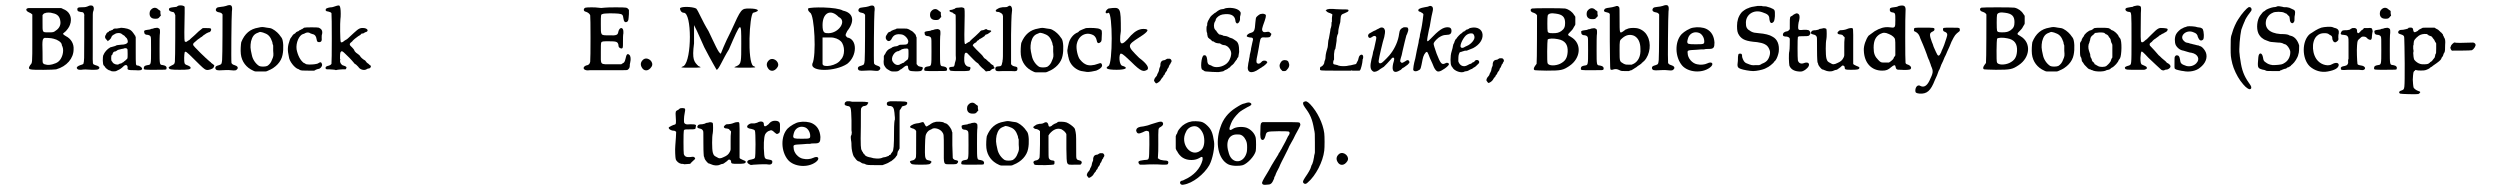 <?xml version='1.0' encoding='utf-8'?>
<svg xmlns="http://www.w3.org/2000/svg" xmlns:xlink="http://www.w3.org/1999/xlink" width="577px" height="44px" viewBox="0 0 5777 448" version="1.1">
<defs>
<path id="gl13825" d="M 18 15 C 10 16 12 22 19 25 C 22 26 25 28 27 30 C 27 31 27 57 27 87 C 27 148 27 143 22 149 C 18 155 18 158 23 159 C 28 161 78 160 83 159 C 108 152 124 133 124 112 C 125 99 118 87 106 81 C 103 79 101 78 100 77 C 100 76 100 76 99 75 C 102 73 103 71 106 69 C 113 61 115 57 117 49 C 120 34 113 22 99 17 C 97 16 96 15 94 15 C 81 15 69 15 56 15 C 36 15 18 15 18 15 M 75 27 C 86 29 92 35 93 47 C 94 55 90 63 82 68 C 77 72 76 72 65 72 C 50 72 51 73 51 48 C 51 43 51 37 51 31 C 52 31 52 30 53 29 C 54 28 55 27 57 27 C 60 25 70 25 75 27 M 77 87 C 86 89 95 95 96 100 C 96 102 97 104 98 106 C 102 117 97 134 88 141 C 82 146 67 150 60 148 C 55 147 54 147 52 144 C 51 142 51 142 51 118 C 50 89 51 87 56 85 C 58 85 71 85 77 87 z" fill="black"/><!-- width=138 height=171 -->
<path id="gl9486" d="M 36 7 C 33 8 32 9 24 9 C 13 9 11 10 12 16 C 13 19 15 19 19 20 C 22 20 24 21 25 21 C 27 22 29 27 28 30 C 28 31 28 54 28 82 C 28 132 28 135 26 142 C 25 143 23 144 19 145 C 13 147 9 150 11 153 C 13 156 15 156 21 156 C 28 155 33 155 45 156 C 58 156 61 156 63 153 C 65 150 62 147 54 145 C 47 142 48 146 48 112 C 48 97 48 70 48 53 C 48 24 48 22 49 19 C 51 15 51 9 49 7 C 47 4 41 4 36 7 z" fill="black"/><!-- width=75 height=166 -->
<path id="gl2563" d="M 54 6 C 54 6 51 6 47 7 C 40 7 39 7 37 10 C 36 10 34 11 32 12 C 30 12 28 13 28 14 C 27 15 26 16 25 16 C 24 16 23 18 22 19 C 21 21 21 22 20 23 C 19 24 19 25 19 27 C 19 29 19 30 24 35 C 25 36 25 36 25 37 C 27 36 28 34 29 34 C 32 31 33 30 34 27 C 35 24 36 24 37 23 C 38 22 40 21 42 20 C 46 17 54 17 57 19 C 58 20 60 21 61 22 C 63 23 65 24 66 26 C 67 27 69 29 70 30 C 72 33 73 38 72 40 C 70 43 65 45 57 45 C 47 46 46 46 43 48 C 41 49 38 49 36 50 C 33 51 31 51 30 52 C 30 52 28 54 27 54 C 26 55 24 56 24 57 C 24 57 22 58 21 60 C 20 61 18 63 18 64 C 16 66 16 69 15 69 C 13 74 13 92 16 94 C 16 94 17 95 18 96 C 19 99 24 103 28 105 C 30 105 32 106 33 107 C 36 108 43 108 45 107 C 46 106 48 106 49 105 C 54 103 58 100 62 96 C 67 91 72 92 72 99 C 71 104 72 105 90 105 C 102 106 106 105 106 101 C 106 99 100 94 95 94 C 91 93 91 95 91 59 C 91 48 91 37 91 27 C 90 26 90 25 90 24 C 89 24 88 21 87 20 C 85 17 82 13 79 11 C 78 10 76 9 75 9 C 73 7 55 4 54 6 M 70 54 C 72 56 72 55 72 67 C 72 72 72 77 71 78 C 70 79 65 84 64 84 C 64 84 63 85 62 86 C 60 87 58 88 57 89 C 55 89 52 90 51 91 C 48 93 40 91 37 87 C 36 85 35 84 35 84 C 33 84 33 74 34 70 C 36 69 37 67 37 65 C 39 62 40 61 43 61 C 45 60 47 59 48 58 C 49 57 51 57 58 55 C 60 55 63 54 63 54 C 64 53 69 53 70 54 z" fill="black"/><!-- width=117 height=121 -->
<path id="gl3" d="M 36 6 C 33 7 28 12 28 15 C 26 25 31 31 40 31 C 46 31 48 31 51 27 C 52 26 52 25 54 24 C 54 22 53 20 53 18 C 53 16 53 15 53 13 C 52 12 51 11 49 10 C 45 6 41 4 36 6 M 39 53 C 37 54 33 55 31 55 C 30 56 26 57 23 57 C 15 58 14 59 15 63 C 15 67 18 69 24 69 C 27 70 28 70 30 73 C 31 76 31 78 31 105 C 31 139 31 139 23 140 C 16 141 14 143 14 147 C 14 151 13 151 40 151 C 66 151 67 151 67 149 C 69 145 66 141 59 140 C 51 139 51 141 51 103 C 51 86 51 69 52 64 C 52 55 52 55 48 53 C 46 52 45 52 39 53 z" fill="black"/><!-- width=80 height=183 -->
<path id="gl14349" d="M 53 4 C 51 5 49 6 48 7 C 46 7 43 8 40 8 C 32 9 30 10 30 13 C 30 16 33 18 38 19 C 42 19 43 21 45 27 C 45 30 45 130 44 136 C 43 141 43 142 36 145 C 30 148 28 150 30 151 C 31 154 35 155 55 155 C 76 155 80 154 81 151 C 81 149 81 148 75 145 C 69 143 68 142 67 140 C 65 135 66 118 67 114 C 69 111 70 111 89 130 C 112 153 111 151 115 154 C 119 156 121 156 128 154 C 133 152 135 151 136 147 C 137 145 138 145 131 140 C 130 139 129 139 129 138 C 126 136 109 121 92 103 C 85 96 85 94 93 88 C 96 85 100 82 102 81 C 104 79 106 78 108 77 C 108 76 111 75 111 74 C 115 71 122 67 123 67 C 127 67 130 63 129 59 C 128 57 126 57 118 57 C 115 57 113 57 111 57 C 109 57 108 58 107 59 C 102 63 99 65 89 75 C 84 79 79 84 78 85 C 77 85 75 87 73 88 C 71 90 69 90 67 88 C 66 87 66 54 67 22 C 67 13 67 8 67 7 C 65 4 59 3 53 4 z" fill="black"/><!-- width=147 height=187 -->
<path id="gl2817" d="M 35 9 C 31 10 27 11 24 11 C 17 12 15 12 13 14 C 9 19 12 23 19 24 C 24 25 25 26 27 29 C 27 31 27 126 26 136 C 25 145 25 146 19 148 C 12 150 10 151 10 155 C 11 160 14 161 27 160 C 34 160 38 159 46 160 C 57 161 58 161 61 158 C 65 154 62 150 55 148 C 51 147 49 145 48 143 C 47 139 48 30 49 22 C 51 8 48 4 35 9 z" fill="black"/><!-- width=73 height=175 -->
<path id="gl2" d="M 55 15 C 36 18 23 29 15 49 C 14 54 13 68 14 77 C 16 95 27 109 43 116 C 45 117 47 118 49 118 C 52 118 57 118 60 118 C 64 118 68 118 72 118 C 74 118 76 117 78 116 C 96 109 109 95 112 79 C 115 65 114 45 110 39 C 109 38 108 36 107 35 C 104 30 96 22 88 18 C 84 16 83 16 75 15 C 64 13 64 13 55 15 M 70 28 C 79 31 84 37 88 49 C 88 52 89 54 90 57 C 90 61 90 64 90 69 C 91 81 91 82 87 91 C 85 97 81 102 76 105 C 71 107 61 107 57 105 C 49 100 42 90 40 80 C 36 63 36 59 38 47 C 41 36 45 30 54 27 C 57 26 58 25 59 25 C 60 25 66 26 70 28 z" fill="black"/><!-- width=127 height=133 -->
<path id="gl9478" d="M 63 10 C 63 10 61 11 60 12 C 59 13 57 14 56 14 C 55 15 53 16 52 16 C 51 17 49 19 47 19 C 45 20 43 21 43 22 C 43 22 42 23 41 24 C 39 24 36 27 33 32 C 31 34 30 36 29 39 C 24 53 23 62 27 79 C 28 89 40 104 48 107 C 49 107 51 108 52 109 C 55 111 60 111 73 111 C 78 111 82 111 86 111 C 87 111 89 110 90 109 C 93 108 95 107 96 107 C 100 107 105 102 105 97 C 104 91 101 90 97 93 C 94 95 93 95 87 96 C 79 97 68 97 66 95 C 65 94 63 93 62 93 C 54 87 48 76 45 61 C 43 45 51 28 60 25 C 61 25 64 24 65 23 C 69 21 72 21 75 22 C 76 23 79 24 82 25 C 88 26 91 30 92 37 C 93 43 94 44 98 44 C 103 44 105 41 104 33 C 104 30 104 27 105 25 C 106 19 105 16 102 13 C 100 12 98 10 97 10 C 95 9 66 9 63 10 z" fill="black"/><!-- width=118 height=124 -->
<path id="gl14350" d="M 56 4 C 55 4 52 5 49 6 C 46 7 43 8 42 8 C 37 8 29 10 28 12 C 26 15 28 18 33 18 C 37 19 40 20 41 22 C 42 25 42 138 41 141 C 40 143 37 145 32 146 C 28 147 27 149 27 151 C 28 154 28 154 37 154 C 42 154 47 155 49 155 C 51 156 52 156 55 155 C 56 155 61 154 66 154 C 69 154 71 154 74 154 C 74 154 75 153 75 153 C 78 149 76 147 69 145 C 64 144 61 138 61 134 C 62 132 62 130 61 129 C 61 124 61 114 63 113 C 65 110 67 111 74 118 C 87 130 94 139 94 139 C 94 140 96 141 99 143 C 101 145 103 147 104 148 C 108 155 118 157 123 154 C 125 153 126 152 128 152 C 132 152 135 148 133 145 C 132 145 130 143 128 141 C 126 140 124 138 123 137 C 123 136 121 135 120 133 C 117 132 110 126 109 124 C 108 121 103 118 99 115 C 97 113 95 111 95 110 C 95 109 93 106 90 103 C 82 96 82 94 90 88 C 91 86 94 84 96 82 C 98 80 102 78 104 76 C 106 75 109 73 110 72 C 111 71 111 70 112 70 C 112 70 114 70 117 69 C 119 67 122 66 123 66 C 129 63 125 58 118 57 C 108 56 105 58 94 68 C 80 81 78 83 76 84 C 75 84 73 86 71 87 C 67 91 64 91 63 90 C 61 88 61 43 62 36 C 63 31 63 16 62 11 C 61 5 60 3 56 4 z" fill="black"/><!-- width=141 height=188 -->
<path id="gl14351" d="M 25 9 C 22 10 21 12 21 14 C 21 16 22 18 27 19 C 32 21 35 24 36 27 C 37 30 37 130 36 136 C 35 141 33 144 26 145 C 21 147 19 151 22 154 C 25 156 28 157 35 156 C 39 156 43 156 46 156 C 50 156 68 156 87 156 C 122 156 123 156 124 155 C 127 153 129 150 129 146 C 129 144 129 141 130 138 C 132 130 131 122 128 120 C 124 116 121 118 119 129 C 117 137 116 138 112 140 C 111 141 110 141 109 142 C 102 142 96 142 88 142 C 58 142 61 145 61 114 C 61 102 61 92 62 91 C 63 88 67 88 80 88 C 97 88 100 89 102 95 C 102 97 103 100 103 101 C 104 103 107 105 110 105 C 113 104 113 103 113 90 C 113 82 113 73 114 69 C 114 63 114 63 113 60 C 110 54 104 57 102 66 C 101 73 98 75 80 74 C 60 74 61 75 61 48 C 61 25 61 25 65 24 C 68 22 92 22 102 23 C 112 24 113 26 114 34 C 115 42 118 45 123 42 C 126 40 126 37 127 24 C 127 21 127 18 127 14 C 126 13 126 13 125 12 C 124 10 121 9 120 9 C 117 8 77 8 70 9 C 64 10 60 10 54 9 C 49 8 29 8 25 9 z" fill="black"/><!-- width=142 height=165 -->
<path id="gl261" d="M 20 13 C 13 18 11 25 15 32 C 20 42 31 42 38 31 C 45 21 31 7 20 13 z" fill="black"/><!-- width=53 height=52 -->
<path id="gl14352" d="M 0 9 C 0 14 4 19 9 19 C 28 19 28 129 9 144 C 0 148 0 148 24 148 C 52 148 52 148 43 144 C 33 134 28 129 33 91 C 33 76 33 62 33 48 C 43 67 48 81 57 100 C 72 129 86 153 86 153 C 91 153 100 129 115 105 C 144 38 144 38 144 91 C 144 134 144 139 134 144 C 124 148 124 148 153 148 C 177 148 182 148 172 144 C 158 134 163 24 172 19 C 192 14 182 9 163 9 C 144 9 144 9 120 62 C 105 91 96 115 96 115 C 91 115 81 91 67 62 C 52 38 43 14 38 9 C 28 4 0 4 0 9 z" fill="black"/><!-- width=192 height=163 -->
<path id="gl261" d="M 20 13 C 13 18 11 25 15 32 C 20 42 31 42 38 31 C 45 21 31 7 20 13 z" fill="black"/><!-- width=53 height=52 -->
<path id="gl14353" d="M 4 4 C 4 9 4 9 9 14 C 19 19 24 115 14 134 C 9 153 67 153 96 134 C 120 115 120 76 96 72 C 91 67 91 67 96 57 C 115 33 110 14 86 9 C 72 0 9 0 4 4 M 76 24 C 96 33 76 62 52 62 C 43 62 38 62 38 43 C 38 14 57 4 76 24 M 81 81 C 91 91 91 115 81 124 C 72 139 38 144 38 134 C 38 129 38 115 38 100 C 38 91 38 81 38 72 C 48 72 52 72 57 72 C 67 72 76 76 81 81 z" fill="black"/><!-- width=124 height=158 -->
<path id="gl2817" d="M 35 9 C 31 10 27 11 24 11 C 17 12 15 12 13 14 C 9 19 12 23 19 24 C 24 25 25 26 27 29 C 27 31 27 126 26 136 C 25 145 25 146 19 148 C 12 150 10 151 10 155 C 11 160 14 161 27 160 C 34 160 38 159 46 160 C 57 161 58 161 61 158 C 65 154 62 150 55 148 C 51 147 49 145 48 143 C 47 139 48 30 49 22 C 51 8 48 4 35 9 z" fill="black"/><!-- width=73 height=175 -->
<path id="gl2306" d="M 47 4 C 45 4 43 5 42 6 C 41 6 38 7 36 8 C 34 9 33 9 32 10 C 31 11 30 12 28 12 C 25 13 24 15 21 20 C 19 22 19 28 21 30 C 25 36 31 34 34 27 C 38 19 45 16 57 18 C 65 19 75 31 72 37 C 71 41 69 42 60 42 C 53 42 52 42 49 44 C 48 45 45 46 42 46 C 39 46 36 48 35 48 C 34 49 31 51 30 51 C 25 53 21 57 18 64 C 16 66 16 67 15 69 C 15 72 15 74 15 77 C 14 82 15 86 15 88 C 16 92 21 99 24 100 C 25 101 28 102 29 103 C 31 104 32 105 38 105 C 46 105 48 105 52 102 C 53 101 54 100 55 100 C 55 100 57 99 58 98 C 67 90 72 89 72 95 C 72 99 74 102 76 103 C 79 105 99 105 101 104 C 104 103 105 102 106 99 C 108 96 106 94 102 94 C 98 93 96 93 94 90 C 93 89 93 88 92 88 C 92 78 92 67 92 57 C 92 46 92 35 92 25 C 91 23 90 21 90 19 C 87 15 81 9 79 9 C 79 9 76 7 74 6 C 69 4 69 4 60 4 C 54 4 49 4 47 4 M 72 52 C 73 54 73 55 73 64 C 73 75 72 77 68 79 C 67 80 66 81 64 82 C 63 84 61 85 60 85 C 58 85 57 87 55 87 C 49 92 41 90 36 82 C 30 73 40 57 50 57 C 51 57 52 55 54 55 C 58 51 70 50 72 52 z" fill="black"/><!-- width=119 height=117 -->
<path id="gl3" d="M 36 6 C 33 7 28 12 28 15 C 26 25 31 31 40 31 C 46 31 48 31 51 27 C 52 26 52 25 54 24 C 54 22 53 20 53 18 C 53 16 53 15 53 13 C 52 12 51 11 49 10 C 45 6 41 4 36 6 M 39 53 C 37 54 33 55 31 55 C 30 56 26 57 23 57 C 15 58 14 59 15 63 C 15 67 18 69 24 69 C 27 70 28 70 30 73 C 31 76 31 78 31 105 C 31 139 31 139 23 140 C 16 141 14 143 14 147 C 14 151 13 151 40 151 C 66 151 67 151 67 149 C 69 145 66 141 59 140 C 51 139 51 141 51 103 C 51 86 51 69 52 64 C 52 55 52 55 48 53 C 46 52 45 52 39 53 z" fill="black"/><!-- width=80 height=183 -->
<path id="gl14354" d="M 54 7 C 49 7 47 8 45 10 C 44 10 42 11 39 12 C 35 12 33 13 33 15 C 34 16 37 18 39 18 C 41 19 42 19 43 21 C 45 22 46 22 47 23 C 48 24 48 25 48 48 C 48 61 48 73 48 75 C 48 76 48 80 48 82 C 48 85 48 93 48 98 C 48 103 48 113 48 119 C 49 130 48 130 46 137 C 45 145 44 146 40 146 C 34 146 31 148 33 151 C 34 156 34 156 58 156 C 81 156 81 156 82 151 C 84 148 82 146 79 146 C 75 146 70 142 69 137 C 67 133 68 115 70 114 C 71 112 75 113 76 115 C 87 126 96 136 99 137 C 100 138 102 139 102 140 C 103 142 112 151 113 151 C 113 151 115 153 116 154 C 117 155 118 156 119 157 C 120 157 122 156 124 156 C 128 156 129 156 130 154 C 132 153 133 151 135 151 C 139 150 140 149 139 148 C 138 147 138 146 137 145 C 137 143 136 142 135 142 C 133 141 130 139 128 136 C 126 135 123 132 122 131 C 120 130 120 129 120 129 C 120 129 118 127 117 127 C 115 126 114 124 113 123 C 111 119 106 115 97 106 C 92 101 88 96 88 96 C 88 94 91 91 93 90 C 95 89 97 88 97 87 C 98 85 100 84 100 84 C 101 84 102 83 103 82 C 103 81 105 80 106 80 C 108 79 109 78 111 77 C 112 76 114 75 114 75 C 115 75 116 73 117 72 C 118 71 118 70 120 70 C 122 70 126 67 130 64 C 133 62 131 60 126 60 C 124 60 122 59 121 58 C 120 57 119 57 117 58 C 115 59 113 60 112 60 C 109 60 109 60 106 62 C 105 64 99 69 94 74 C 88 79 83 84 82 85 C 81 87 79 88 78 88 C 76 89 75 90 73 91 C 72 93 70 93 69 91 C 68 90 68 58 69 26 C 69 8 69 8 65 7 C 62 6 61 6 54 7 z" fill="black"/><!-- width=152 height=192 -->
<path id="gl13824" d="M 40 5 C 37 7 35 7 27 7 C 23 8 20 8 19 9 C 19 9 16 10 15 11 C 9 14 10 18 16 18 C 19 18 20 19 24 21 C 25 22 26 23 27 24 C 27 25 28 27 28 28 C 28 31 28 37 28 45 C 28 51 28 73 28 93 C 28 121 28 130 27 132 C 27 133 27 136 26 138 C 25 144 24 146 17 146 C 12 146 10 148 10 151 C 10 157 12 158 27 157 C 36 157 41 157 48 157 C 60 158 62 157 62 151 C 62 148 61 147 55 146 C 51 145 51 145 49 143 C 48 142 48 142 47 141 C 47 129 47 118 47 107 C 47 88 47 72 47 72 C 47 60 48 21 49 18 C 51 7 46 0 40 5 z" fill="black"/><!-- width=74 height=171 -->
<path id="gl2" d="M 55 15 C 36 18 23 29 15 49 C 14 54 13 68 14 77 C 16 95 27 109 43 116 C 45 117 47 118 49 118 C 52 118 57 118 60 118 C 64 118 68 118 72 118 C 74 118 76 117 78 116 C 96 109 109 95 112 79 C 115 65 114 45 110 39 C 109 38 108 36 107 35 C 104 30 96 22 88 18 C 84 16 83 16 75 15 C 64 13 64 13 55 15 M 70 28 C 79 31 84 37 88 49 C 88 52 89 54 90 57 C 90 61 90 64 90 69 C 91 81 91 82 87 91 C 85 97 81 102 76 105 C 71 107 61 107 57 105 C 49 100 42 90 40 80 C 36 63 36 59 38 47 C 41 36 45 30 54 27 C 57 26 58 25 59 25 C 60 25 66 26 70 28 z" fill="black"/><!-- width=127 height=133 -->
<path id="gl11282" d="M 67 8 C 64 9 54 13 51 15 C 51 16 49 17 48 18 C 37 22 28 34 26 46 C 25 50 24 54 24 56 C 23 60 23 63 24 68 C 25 70 25 75 26 77 C 28 89 36 100 48 106 C 54 109 56 109 69 111 C 72 112 88 109 91 108 C 103 103 108 97 103 91 C 101 90 100 90 95 92 C 85 96 73 97 66 93 C 61 91 54 84 51 79 C 46 69 43 52 46 43 C 51 24 69 16 85 25 C 88 27 91 31 92 36 C 93 43 96 45 100 42 C 103 40 104 39 104 30 C 105 13 105 13 99 10 C 95 8 79 7 67 8 z" fill="black"/><!-- width=118 height=121 -->
<path id="gl14355" d="M 9 4 C 0 9 0 19 9 14 C 19 14 19 134 9 139 C 0 144 4 148 28 148 C 48 148 57 144 43 139 C 33 139 33 110 38 110 C 43 110 52 120 62 129 C 86 153 91 153 100 148 C 105 144 100 134 81 120 C 52 91 52 91 81 72 C 105 57 105 52 91 52 C 81 52 72 57 62 67 C 38 96 33 91 38 57 C 38 0 38 0 9 4 z" fill="black"/><!-- width=115 height=158 -->
<path id="gl770" d="M 43 18 C 42 19 40 19 38 21 C 37 21 34 22 33 22 C 30 23 28 25 27 30 C 27 32 27 36 26 37 C 25 39 24 42 24 43 C 24 45 23 48 22 50 C 21 52 19 55 19 57 C 18 59 16 61 16 61 C 13 64 12 68 12 70 C 13 72 16 76 17 76 C 19 76 25 72 27 69 C 28 67 30 64 31 63 C 33 61 34 60 34 58 C 35 57 36 56 37 55 C 37 54 38 52 38 52 C 38 52 39 50 40 49 C 42 47 43 45 43 43 C 44 42 45 39 46 39 C 46 37 48 35 48 33 C 49 32 51 30 51 28 C 54 25 54 22 51 19 C 51 19 49 18 49 18 C 48 18 48 18 47 18 C 47 18 45 18 43 18 z" fill="black"/><!-- width=66 height=88 -->
<path id="gl14592" d="M 63 10 C 61 10 59 11 57 12 C 55 12 52 13 50 13 C 46 14 39 19 37 21 C 37 21 36 21 35 22 C 32 24 25 30 24 33 C 22 37 21 38 20 40 C 19 42 19 43 18 46 C 18 49 18 52 17 52 C 16 54 16 64 17 67 C 18 68 18 70 18 72 C 19 77 19 79 22 81 C 22 81 24 83 26 84 C 28 86 30 88 30 88 C 31 88 33 88 35 90 C 38 92 42 93 48 93 C 48 93 49 94 51 95 C 53 96 55 97 57 97 C 63 97 69 102 72 108 C 75 114 75 117 73 125 C 70 133 69 135 64 140 C 55 148 40 151 31 147 C 30 146 27 145 25 144 C 20 143 18 139 18 132 C 17 123 15 120 10 121 C 4 122 1 155 7 155 C 7 155 9 156 10 157 C 12 159 13 159 30 160 C 40 160 45 161 47 160 C 49 160 51 159 53 159 C 55 159 57 158 58 157 C 59 156 61 155 62 155 C 64 154 68 152 68 151 C 68 151 69 150 70 150 C 71 150 72 148 73 147 C 74 146 75 145 75 145 C 76 145 82 139 82 138 C 82 137 84 136 84 135 C 85 133 87 132 88 130 C 88 128 90 126 91 125 C 91 123 92 121 93 113 C 93 97 91 90 84 86 C 83 85 81 84 81 84 C 80 83 78 82 76 81 C 74 81 71 79 70 79 C 69 78 66 77 63 76 C 61 76 58 75 56 75 C 55 74 52 73 51 73 C 49 72 47 72 46 72 C 45 71 40 66 39 63 C 38 63 37 61 36 60 C 33 56 33 47 36 42 C 37 41 38 39 38 37 C 40 31 48 26 54 25 C 73 22 82 27 84 38 C 84 42 86 46 88 46 C 91 47 96 40 95 34 C 95 32 95 29 96 27 C 97 22 97 20 95 18 C 91 12 78 8 63 10 z" fill="black"/><!-- width=106 height=173 -->
<path id="gl2048" d="M 52 9 C 49 10 43 15 42 17 C 41 19 41 22 40 30 C 39 48 37 51 30 53 C 25 54 20 58 20 60 C 19 62 22 63 27 64 C 35 64 36 66 33 76 C 32 80 31 86 30 90 C 30 94 28 100 27 105 C 27 109 25 115 25 118 C 24 122 23 127 23 129 C 19 147 31 151 49 138 C 51 137 53 135 54 135 C 55 134 58 132 60 131 C 64 128 69 123 68 122 C 68 121 66 120 65 119 C 61 118 57 118 54 122 C 51 126 46 127 44 124 C 42 123 42 118 45 105 C 48 89 49 84 50 77 C 52 64 54 63 64 64 C 73 64 75 64 77 58 C 78 56 78 55 76 54 C 73 51 72 50 67 51 C 61 52 59 52 57 49 C 55 46 55 44 62 25 C 66 13 66 10 61 9 C 59 8 56 8 52 9 z" fill="black"/><!-- width=88 height=157 -->
<path id="gl5146" d="M 20 14 C 16 15 13 21 12 25 C 12 30 13 33 16 36 C 17 37 18 38 19 39 C 20 39 21 39 22 39 C 26 39 27 39 30 35 C 35 30 36 24 33 18 C 32 14 25 12 20 14 z" fill="black"/><!-- width=48 height=52 -->
<path id="gl14593" d="M 55 6 C 50 7 49 7 48 8 C 48 9 47 9 46 9 C 47 10 47 10 48 11 C 49 13 53 15 57 16 C 60 17 63 19 62 20 C 62 21 61 24 61 28 C 61 31 61 35 61 36 C 60 37 60 39 60 41 C 60 43 60 46 59 49 C 58 51 57 55 57 58 C 56 65 55 70 54 75 C 53 78 52 82 52 86 C 52 90 51 95 51 96 C 49 102 46 113 46 119 C 46 123 45 126 44 128 C 43 130 43 132 43 133 C 42 136 40 139 37 141 C 33 142 33 144 33 147 C 33 151 31 151 70 151 C 93 151 105 151 106 151 C 107 150 108 150 109 151 C 111 151 114 151 117 151 C 120 151 123 151 124 151 C 126 151 127 151 127 150 C 129 149 133 132 133 127 C 133 126 133 124 134 123 C 136 115 132 111 127 115 C 125 117 124 119 123 124 C 123 126 121 129 120 131 C 119 133 118 135 118 135 C 117 136 115 136 111 137 C 108 138 103 139 101 139 C 95 141 81 141 76 139 C 75 138 73 138 70 137 C 64 136 64 136 64 131 C 64 129 65 126 66 125 C 66 124 66 118 66 112 C 67 104 67 102 69 100 C 70 96 70 93 72 81 C 72 73 73 71 74 67 C 76 64 76 62 76 59 C 76 54 78 48 79 43 C 80 40 81 37 81 32 C 82 21 82 19 91 16 C 96 14 100 12 100 10 C 100 7 99 7 82 7 C 73 7 65 6 64 6 C 63 6 59 6 55 6 z" fill="black"/><!-- width=147 height=184 -->
<path id="gl14594" d="M 97 6 C 90 9 87 12 86 21 C 84 38 76 55 67 67 C 64 72 49 87 46 89 C 40 93 37 90 38 84 C 38 80 48 37 51 29 C 52 24 54 15 52 12 C 51 7 45 5 40 8 C 39 9 36 10 34 11 C 33 12 29 14 26 15 C 24 16 21 18 19 19 C 15 21 14 22 13 25 C 13 31 17 33 22 29 C 27 25 31 26 32 29 C 33 31 32 34 27 57 C 25 62 24 67 24 69 C 24 71 22 76 21 81 C 17 98 18 106 25 110 C 28 112 35 110 42 104 C 45 102 48 100 50 99 C 52 97 63 86 67 81 C 69 78 72 76 73 78 C 75 78 75 82 72 91 C 69 104 71 111 78 111 C 81 111 87 108 90 106 C 91 105 93 103 94 102 C 97 101 99 99 106 94 C 109 91 111 89 110 87 C 109 83 105 82 102 85 C 94 90 92 91 90 88 C 88 87 88 85 90 78 C 91 76 93 68 94 62 C 97 49 102 28 103 25 C 104 24 105 21 106 18 C 108 13 108 10 106 7 C 105 6 100 6 97 6 z" fill="black"/><!-- width=121 height=123 -->
<path id="gl13832" d="M 63 8 C 62 9 58 9 54 10 C 43 12 39 14 39 17 C 39 19 40 20 44 21 C 48 23 51 25 51 27 C 51 29 48 52 46 61 C 45 65 44 70 43 74 C 43 77 42 82 41 85 C 40 87 40 93 39 96 C 37 105 34 118 32 130 C 28 144 27 154 27 156 C 27 161 34 162 40 158 C 45 156 45 153 49 133 C 50 128 51 125 53 121 C 58 113 60 113 63 121 C 65 126 67 132 72 142 C 77 156 82 162 87 161 C 93 161 111 148 111 144 C 111 141 107 139 102 142 C 94 146 91 142 82 119 C 78 108 75 98 75 96 C 75 93 79 88 86 82 C 92 78 97 75 105 75 C 114 75 117 72 117 65 C 117 60 114 57 108 57 C 97 57 87 64 67 85 C 58 94 58 93 64 63 C 65 60 67 51 68 43 C 69 36 71 27 72 23 C 74 15 74 12 72 9 C 70 7 67 6 63 8 z" fill="black"/><!-- width=130 height=186 -->
<path id="gl12302" d="M 72 15 C 71 15 69 16 67 16 C 66 17 64 18 62 19 C 60 19 58 20 58 21 C 58 21 55 22 54 24 C 52 24 50 25 50 26 C 50 27 49 27 48 28 C 45 29 37 38 36 40 C 35 42 34 43 33 43 C 33 44 32 46 31 48 C 31 49 30 52 29 53 C 28 54 28 57 27 60 C 27 63 25 67 24 72 C 21 81 21 102 24 105 C 24 106 25 107 26 108 C 30 117 48 123 55 118 C 56 118 58 117 61 117 C 63 116 66 115 67 114 C 68 114 70 112 72 112 C 73 111 75 110 76 109 C 77 108 78 108 78 108 C 79 108 84 103 87 100 C 91 97 89 91 84 91 C 82 91 81 91 79 93 C 79 94 77 95 76 96 C 75 96 73 97 73 97 C 73 98 71 99 69 100 C 67 100 64 102 62 103 C 52 109 43 104 40 94 C 40 88 40 79 42 76 C 43 73 43 73 46 72 C 48 72 51 70 53 70 C 54 69 58 69 60 69 C 63 68 67 66 75 63 C 90 55 98 43 97 31 C 96 19 85 13 72 15 M 74 29 C 76 30 78 34 78 37 C 79 43 70 54 60 58 C 58 59 55 60 54 61 C 51 63 47 63 46 61 C 42 57 53 35 61 31 C 66 28 71 28 74 29 z" fill="black"/><!-- width=111 height=133 -->
<path id="gl770" d="M 43 18 C 42 19 40 19 38 21 C 37 21 34 22 33 22 C 30 23 28 25 27 30 C 27 32 27 36 26 37 C 25 39 24 42 24 43 C 24 45 23 48 22 50 C 21 52 19 55 19 57 C 18 59 16 61 16 61 C 13 64 12 68 12 70 C 13 72 16 76 17 76 C 19 76 25 72 27 69 C 28 67 30 64 31 63 C 33 61 34 60 34 58 C 35 57 36 56 37 55 C 37 54 38 52 38 52 C 38 52 39 50 40 49 C 42 47 43 45 43 43 C 44 42 45 39 46 39 C 46 37 48 35 48 33 C 49 32 51 30 51 28 C 54 25 54 22 51 19 C 51 19 49 18 49 18 C 48 18 48 18 47 18 C 47 18 45 18 43 18 z" fill="black"/><!-- width=66 height=88 -->
<path id="gl11279" d="M 15 18 C 13 19 12 20 12 22 C 12 25 15 27 19 28 C 24 30 25 31 27 34 C 27 38 27 145 26 148 C 25 149 24 151 23 152 C 19 157 18 162 22 163 C 24 163 33 164 49 164 C 84 164 88 163 103 153 C 130 135 133 100 107 85 C 98 80 98 80 106 72 C 111 67 112 65 114 61 C 115 59 117 57 117 55 C 117 52 117 49 117 47 C 117 44 117 41 117 38 C 117 36 115 35 114 33 C 110 26 102 20 93 18 C 87 17 18 17 15 18 M 71 30 C 87 32 93 38 93 52 C 93 61 91 66 84 71 C 78 75 74 76 64 76 C 55 76 53 75 52 72 C 51 69 51 38 52 35 C 53 30 60 28 71 30 M 76 90 C 93 93 100 103 99 120 C 98 135 93 142 81 148 C 70 153 55 153 52 147 C 50 145 51 93 52 91 C 55 88 66 88 76 90 z" fill="black"/><!-- width=138 height=178 -->
<path id="gl3" d="M 36 6 C 33 7 28 12 28 15 C 26 25 31 31 40 31 C 46 31 48 31 51 27 C 52 26 52 25 54 24 C 54 22 53 20 53 18 C 53 16 53 15 53 13 C 52 12 51 11 49 10 C 45 6 41 4 36 6 M 39 53 C 37 54 33 55 31 55 C 30 56 26 57 23 57 C 15 58 14 59 15 63 C 15 67 18 69 24 69 C 27 70 28 70 30 73 C 31 76 31 78 31 105 C 31 139 31 139 23 140 C 16 141 14 143 14 147 C 14 151 13 151 40 151 C 66 151 67 151 67 149 C 69 145 66 141 59 140 C 51 139 51 141 51 103 C 51 86 51 69 52 64 C 52 55 52 55 48 53 C 46 52 45 52 39 53 z" fill="black"/><!-- width=80 height=183 -->
<path id="gl14595" d="M 47 7 C 41 9 39 9 33 10 C 25 11 22 12 21 15 C 19 18 21 20 27 21 C 31 22 32 22 34 25 C 34 27 34 28 34 90 C 35 159 34 156 38 156 C 39 156 42 156 43 155 C 48 154 51 154 57 157 C 61 159 62 159 70 159 C 73 159 76 159 79 159 C 81 158 83 157 85 157 C 88 155 92 153 93 152 C 95 151 98 149 100 147 C 103 145 105 144 106 143 C 108 142 109 141 109 140 C 110 140 112 137 115 135 C 129 120 132 93 122 76 C 117 66 106 59 96 58 C 88 57 78 58 75 60 C 73 61 72 61 70 62 C 70 63 67 64 65 66 C 57 71 57 71 57 37 C 57 17 57 10 56 9 C 54 6 51 5 47 7 M 91 76 C 101 81 106 92 106 107 C 107 124 101 136 90 142 C 88 142 87 144 85 144 C 83 144 81 144 79 144 C 72 144 72 144 67 142 C 57 136 57 138 57 111 C 57 87 57 87 63 82 C 72 74 81 72 91 76 z" fill="black"/><!-- width=139 height=181 -->
<path id="gl2817" d="M 35 9 C 31 10 27 11 24 11 C 17 12 15 12 13 14 C 9 19 12 23 19 24 C 24 25 25 26 27 29 C 27 31 27 126 26 136 C 25 145 25 146 19 148 C 12 150 10 151 10 155 C 11 160 14 161 27 160 C 34 160 38 159 46 160 C 57 161 58 161 61 158 C 65 154 62 150 55 148 C 51 147 49 145 48 143 C 47 139 48 30 49 22 C 51 8 48 4 35 9 z" fill="black"/><!-- width=73 height=175 -->
<path id="gl0" d="M 59 16 C 51 17 38 25 32 31 C 15 49 16 85 33 105 C 47 121 79 124 98 110 C 109 102 104 94 92 100 C 86 103 76 104 68 102 C 57 100 46 88 46 76 C 45 69 46 69 66 68 C 74 67 82 67 85 67 C 87 66 92 66 96 66 C 107 66 109 63 109 51 C 108 36 102 25 90 19 C 82 15 69 14 59 16 M 72 28 C 79 30 85 39 85 48 C 85 55 84 55 63 55 C 47 55 46 54 45 50 C 45 47 47 39 49 36 C 54 28 63 25 72 28 z" fill="black"/><!-- width=122 height=132 -->
<path id="gl13835" d="M 64 12 C 50 14 48 15 45 16 C 43 17 41 18 40 18 C 37 19 28 25 26 28 C 19 37 16 47 16 59 C 16 70 17 75 21 81 C 28 91 37 95 63 97 C 78 99 87 103 91 112 C 94 118 94 121 93 127 C 90 139 85 144 74 148 C 72 150 70 150 68 151 C 65 151 63 151 60 151 C 51 152 49 151 39 147 C 33 145 30 139 28 132 C 28 125 27 124 23 124 C 19 124 18 125 18 141 C 16 155 17 157 25 160 C 30 162 46 165 54 165 C 62 165 75 162 80 160 C 83 159 86 157 86 157 C 88 157 102 147 104 142 C 105 142 106 140 107 139 C 110 135 113 126 114 120 C 116 103 111 90 99 84 C 93 80 81 77 67 76 C 57 75 55 75 49 72 C 40 67 37 63 37 54 C 35 33 55 19 76 27 C 88 31 92 34 92 43 C 93 51 96 54 100 51 C 103 49 104 47 105 36 C 105 21 106 21 94 16 C 91 15 88 14 84 13 C 81 13 76 13 74 12 C 67 12 67 12 64 12 z" fill="black"/><!-- width=127 height=178 -->
<path id="gl1" d="M 47 7 C 46 7 44 8 43 9 C 43 9 40 10 39 12 C 33 14 33 15 33 31 C 33 35 33 40 33 44 C 32 45 31 45 31 46 C 29 48 27 49 24 49 C 19 51 18 52 17 55 C 16 60 19 61 26 61 C 30 62 32 63 33 66 C 33 68 33 91 32 95 C 30 101 31 124 32 129 C 35 137 42 142 54 143 C 61 144 67 142 74 135 C 82 127 78 119 67 123 C 60 126 54 124 52 117 C 51 112 51 64 52 62 C 54 60 55 60 66 60 C 77 60 78 60 81 55 C 81 53 82 52 81 51 C 79 45 76 45 66 45 C 57 46 54 46 53 43 C 52 40 53 28 55 23 C 57 14 56 9 52 7 C 49 6 49 6 47 7 z" fill="black"/><!-- width=93 height=156 -->
<path id="gl14596" d="M 38 9 C 37 9 34 10 32 10 C 30 12 27 12 23 13 C 17 13 14 14 13 16 C 10 20 12 22 17 23 C 22 24 23 25 25 28 C 26 30 26 30 26 58 C 26 83 27 85 27 88 C 28 90 29 93 29 94 C 30 97 36 104 38 105 C 39 105 42 106 44 107 C 50 110 59 111 65 108 C 67 107 70 106 72 106 C 75 105 76 103 81 100 C 85 96 85 96 87 96 C 90 97 90 97 91 100 C 91 106 93 106 107 106 C 121 106 124 105 125 103 C 127 101 125 99 119 97 C 113 94 112 94 111 92 C 111 90 111 79 111 50 C 111 4 112 8 105 8 C 102 8 100 9 97 10 C 93 12 86 13 81 13 C 78 13 74 18 74 19 C 74 21 76 23 81 23 C 86 24 86 24 88 27 C 89 28 90 28 91 30 C 90 37 90 44 90 51 C 90 58 90 65 90 72 C 90 74 89 76 88 78 C 85 84 81 87 74 90 C 66 94 63 94 57 90 C 51 87 50 86 48 79 C 46 71 46 42 48 34 C 49 30 49 12 48 10 C 47 9 42 7 38 9 z" fill="black"/><!-- width=138 height=122 -->
<path id="gl260" d="M 90 7 C 87 9 82 10 79 10 C 70 11 69 12 69 16 C 69 19 70 21 74 22 C 82 23 82 24 82 40 C 82 59 82 59 67 57 C 56 56 46 59 34 66 C 24 73 22 75 19 77 C 13 85 7 101 8 112 C 9 141 26 159 51 159 C 61 159 65 157 72 151 C 78 146 81 145 82 148 C 84 157 85 157 95 157 C 105 158 115 157 117 156 C 121 153 119 148 112 145 C 108 144 107 143 106 141 C 105 138 105 27 106 19 C 107 7 103 4 90 7 M 67 73 C 72 75 73 76 77 79 C 82 84 82 84 82 105 C 82 111 82 117 82 123 C 81 124 81 126 79 127 C 78 132 75 134 70 138 C 69 139 68 139 67 140 C 64 140 61 140 58 140 C 48 140 48 140 42 134 C 34 126 31 119 31 105 C 31 88 36 79 46 73 C 54 69 58 69 67 73 z" fill="black"/><!-- width=138 height=192 -->
<path id="gl9746" d="M 48 51 C 27 51 27 51 27 55 C 26 58 27 60 31 61 C 36 64 39 67 42 77 C 51 97 57 114 57 114 C 57 114 58 117 59 120 C 60 123 62 127 63 129 C 63 131 66 136 67 141 C 73 154 72 157 63 176 C 57 188 50 192 42 188 C 36 184 30 190 30 199 C 30 204 32 205 40 206 C 57 207 66 200 76 174 C 77 172 79 167 81 163 C 82 160 84 155 85 152 C 87 150 89 143 91 138 C 93 134 97 126 99 120 C 102 115 104 109 105 107 C 109 99 111 94 115 84 C 123 68 124 67 133 60 C 135 59 135 56 134 53 C 133 51 130 51 114 51 C 95 51 95 51 95 55 C 95 58 96 60 100 61 C 106 64 106 67 103 76 C 100 86 96 97 92 105 C 91 108 90 111 89 112 C 87 117 84 118 82 115 C 81 114 77 105 73 96 C 72 92 70 87 69 85 C 63 69 63 64 69 61 C 73 59 75 58 75 55 C 75 51 74 51 48 51 z" fill="black"/><!-- width=148 height=220 -->
<path id="gl11279" d="M 15 18 C 13 19 12 20 12 22 C 12 25 15 27 19 28 C 24 30 25 31 27 34 C 27 38 27 145 26 148 C 25 149 24 151 23 152 C 19 157 18 162 22 163 C 24 163 33 164 49 164 C 84 164 88 163 103 153 C 130 135 133 100 107 85 C 98 80 98 80 106 72 C 111 67 112 65 114 61 C 115 59 117 57 117 55 C 117 52 117 49 117 47 C 117 44 117 41 117 38 C 117 36 115 35 114 33 C 110 26 102 20 93 18 C 87 17 18 17 15 18 M 71 30 C 87 32 93 38 93 52 C 93 61 91 66 84 71 C 78 75 74 76 64 76 C 55 76 53 75 52 72 C 51 69 51 38 52 35 C 53 30 60 28 71 30 M 76 90 C 93 93 100 103 99 120 C 98 135 93 142 81 148 C 70 153 55 153 52 147 C 50 145 51 93 52 91 C 55 88 66 88 76 90 z" fill="black"/><!-- width=138 height=178 -->
<path id="gl2" d="M 55 15 C 36 18 23 29 15 49 C 14 54 13 68 14 77 C 16 95 27 109 43 116 C 45 117 47 118 49 118 C 52 118 57 118 60 118 C 64 118 68 118 72 118 C 74 118 76 117 78 116 C 96 109 109 95 112 79 C 115 65 114 45 110 39 C 109 38 108 36 107 35 C 104 30 96 22 88 18 C 84 16 83 16 75 15 C 64 13 64 13 55 15 M 70 28 C 79 31 84 37 88 49 C 88 52 89 54 90 57 C 90 61 90 64 90 69 C 91 81 91 82 87 91 C 85 97 81 102 76 105 C 71 107 61 107 57 105 C 49 100 42 90 40 80 C 36 63 36 59 38 47 C 41 36 45 30 54 27 C 57 26 58 25 59 25 C 60 25 66 26 70 28 z" fill="black"/><!-- width=127 height=133 -->
<path id="gl13843" d="M 46 13 C 45 13 43 15 43 15 C 42 16 40 17 38 18 C 33 18 22 27 21 32 C 20 33 19 35 18 36 C 18 37 16 39 16 40 C 16 42 15 44 13 46 C 13 47 12 48 12 49 C 12 54 12 58 12 63 C 12 77 12 79 15 83 C 15 84 16 87 16 88 C 16 91 18 93 19 94 C 20 96 21 97 21 97 C 21 98 24 101 31 108 C 33 109 34 110 36 110 C 37 111 40 112 41 112 C 47 116 69 116 74 112 C 75 112 77 111 78 111 C 80 111 84 109 84 108 C 85 107 86 106 87 106 C 93 103 102 93 103 88 C 103 88 105 86 106 84 C 110 77 111 42 106 37 C 105 36 104 34 103 33 C 102 28 92 19 87 18 C 86 18 84 16 83 15 C 82 15 80 13 78 13 C 75 12 48 12 46 13 M 68 24 C 69 24 70 25 71 26 C 72 27 73 28 75 28 C 76 29 78 30 79 32 C 79 33 81 36 82 36 C 82 37 84 39 84 40 C 84 42 85 45 86 48 C 87 49 88 51 88 53 C 88 58 88 63 88 67 C 88 72 88 76 88 81 C 88 83 87 84 86 85 C 85 88 84 91 84 91 C 83 93 80 97 74 102 C 70 105 58 105 54 102 C 52 101 50 100 49 99 C 48 99 46 98 46 97 C 46 96 45 94 43 93 C 42 93 41 90 40 89 C 40 87 39 85 39 85 C 37 82 36 80 36 75 C 35 72 34 69 33 66 C 31 60 31 52 34 47 C 34 45 36 42 36 39 C 37 35 37 33 44 28 C 47 24 48 24 52 24 C 56 23 64 23 68 24 z" fill="black"/><!-- width=121 height=127 -->
<path id="gl14597" d="M 56 4 C 54 4 52 5 51 6 C 49 6 45 7 39 8 C 30 9 33 18 43 18 C 48 19 48 18 48 82 C 48 146 48 141 42 144 C 34 146 31 148 33 151 C 34 154 38 154 59 154 C 66 154 72 154 78 154 C 79 154 80 153 81 153 C 85 151 85 150 83 147 C 82 146 80 145 73 142 C 70 141 69 137 69 126 C 70 115 70 112 72 111 C 73 111 76 113 88 126 C 97 135 115 151 118 154 C 122 156 124 156 127 154 C 129 154 132 153 133 153 C 138 151 141 147 139 144 C 139 142 133 138 132 138 C 131 138 130 136 130 136 C 129 135 126 132 122 129 C 118 126 114 121 112 120 C 109 116 96 102 93 99 C 90 97 90 93 92 91 C 93 91 94 89 96 88 C 99 84 102 82 108 78 C 110 76 113 75 114 73 C 115 73 117 72 118 71 C 119 70 121 69 122 69 C 123 68 126 67 127 66 C 130 65 132 63 133 60 C 133 57 132 57 124 56 C 112 55 111 55 94 72 C 90 76 85 81 84 82 C 82 84 79 85 78 87 C 73 91 70 90 70 84 C 69 80 70 49 70 21 C 71 9 70 7 70 6 C 68 3 63 2 56 4 z" fill="black"/><!-- width=154 height=186 -->
<path id="gl5" d="M 45 10 C 43 11 40 12 39 12 C 37 13 34 14 33 15 C 29 16 21 24 19 28 C 15 35 15 47 18 54 C 21 60 28 66 36 67 C 39 68 43 69 46 70 C 49 71 53 72 55 72 C 70 75 76 87 66 97 C 60 103 51 105 43 103 C 31 99 29 97 28 88 C 27 81 25 78 21 78 C 19 78 18 78 16 81 C 15 82 15 86 15 105 C 15 110 16 111 25 113 C 29 114 34 115 36 115 C 49 118 66 115 75 107 C 88 97 93 84 89 72 C 87 66 81 59 77 57 C 76 57 73 56 72 55 C 70 55 67 54 63 53 C 60 52 57 52 55 51 C 54 51 50 50 48 49 C 42 48 41 48 37 44 C 25 33 43 16 60 24 C 66 26 69 29 70 35 C 73 42 76 45 81 42 C 83 41 84 39 84 30 C 83 17 82 15 76 13 C 74 13 71 12 69 12 C 65 10 49 9 45 10 z" fill="black"/><!-- width=103 height=128 -->
<path id="gl11532" d="M 63 13 C 59 15 47 28 39 41 C 34 48 27 64 25 72 C 24 74 24 77 23 78 C 21 84 21 90 21 108 C 21 127 21 129 25 146 C 28 158 36 175 44 186 C 50 194 52 196 56 200 C 63 206 66 207 69 204 C 70 201 70 199 64 191 C 52 174 47 160 44 138 C 43 132 42 126 42 123 C 40 113 43 79 46 66 C 48 60 52 50 53 48 C 54 46 55 44 55 43 C 58 37 64 28 69 22 C 72 18 69 11 63 13 z" fill="black"/><!-- width=81 height=219 -->
<path id="gl14598" d="M 62 10 C 61 11 57 12 53 12 C 47 13 37 17 35 19 C 34 20 33 21 31 22 C 30 22 27 25 22 32 C 15 42 13 61 18 73 C 22 82 30 88 37 90 C 40 91 43 92 45 93 C 48 94 57 94 64 95 C 70 95 74 96 76 97 C 77 98 79 99 81 99 C 86 101 91 108 93 115 C 94 125 90 136 81 142 C 79 143 78 144 76 145 C 73 147 60 148 52 148 C 44 147 40 145 36 142 C 31 139 30 137 29 130 C 27 118 19 117 18 130 C 16 153 16 155 26 158 C 28 159 32 159 34 160 C 37 162 38 162 53 162 C 58 162 63 162 68 162 C 69 161 70 160 72 160 C 73 159 77 158 79 157 C 81 157 84 156 85 155 C 85 154 88 153 89 153 C 90 152 93 151 94 150 C 95 148 97 147 98 146 C 103 142 111 130 112 123 C 114 119 114 107 114 102 C 111 91 104 81 94 79 C 93 79 90 78 89 77 C 86 76 83 75 70 75 C 43 73 31 60 37 40 C 40 34 43 30 48 27 C 49 27 51 25 52 25 C 56 22 75 22 79 25 C 81 26 83 27 84 27 C 85 28 90 33 91 34 C 91 36 92 37 92 40 C 92 49 99 53 102 46 C 103 45 103 42 103 40 C 103 37 103 33 104 30 C 105 21 105 19 97 16 C 91 13 91 13 85 12 C 81 12 76 12 75 11 C 70 10 65 9 62 10 z" fill="black"/><!-- width=127 height=174 -->
<path id="gl2820" d="M 64 12 C 55 15 46 21 37 27 C 18 43 18 85 37 103 C 48 113 64 118 79 115 C 96 112 104 107 105 100 C 105 94 98 93 89 98 C 81 103 66 100 57 91 C 42 77 40 45 53 32 C 58 27 64 25 70 25 C 77 25 79 25 84 29 C 89 31 90 33 90 39 C 91 42 91 42 93 45 C 96 47 97 47 100 45 C 104 42 105 41 104 35 C 104 33 104 28 105 26 C 106 19 104 15 97 13 C 96 13 93 12 91 11 C 87 9 71 10 64 12 z" fill="black"/><!-- width=117 height=127 -->
<path id="gl9230" d="M 46 22 C 45 22 43 24 42 24 C 40 26 40 26 33 27 C 24 27 22 27 20 31 C 17 36 19 38 26 38 C 33 39 33 39 36 43 C 37 47 37 47 37 56 C 37 61 37 65 37 65 C 37 66 37 72 37 79 C 37 90 37 93 37 94 C 36 96 36 97 36 100 C 37 106 34 110 28 111 C 21 112 18 114 19 117 C 19 121 21 121 36 120 C 48 120 53 120 61 120 C 70 121 70 121 73 120 C 79 117 75 111 67 110 C 61 109 58 108 58 106 C 57 99 56 74 57 63 C 58 51 58 51 64 46 C 68 42 69 42 72 42 C 76 42 78 43 80 45 C 82 48 88 51 90 49 C 91 48 92 46 92 41 C 92 38 93 34 93 33 C 94 30 94 29 93 26 C 92 22 91 21 82 22 C 79 22 76 22 73 22 C 73 22 72 24 72 24 C 70 25 69 27 68 27 C 67 27 66 29 64 31 C 61 34 60 35 58 33 C 57 32 57 31 57 28 C 57 23 53 21 46 22 z" fill="black"/><!-- width=106 height=131 -->
<path id="gl3" d="M 36 6 C 33 7 28 12 28 15 C 26 25 31 31 40 31 C 46 31 48 31 51 27 C 52 26 52 25 54 24 C 54 22 53 20 53 18 C 53 16 53 15 53 13 C 52 12 51 11 49 10 C 45 6 41 4 36 6 M 39 53 C 37 54 33 55 31 55 C 30 56 26 57 23 57 C 15 58 14 59 15 63 C 15 67 18 69 24 69 C 27 70 28 70 30 73 C 31 76 31 78 31 105 C 31 139 31 139 23 140 C 16 141 14 143 14 147 C 14 151 13 151 40 151 C 66 151 67 151 67 149 C 69 145 66 141 59 140 C 51 139 51 141 51 103 C 51 86 51 69 52 64 C 52 55 52 55 48 53 C 46 52 45 52 39 53 z" fill="black"/><!-- width=80 height=183 -->
<path id="gl10502" d="M 48 37 C 46 37 45 38 45 39 C 42 40 39 41 33 42 C 25 42 24 43 22 46 C 21 49 22 51 26 52 C 35 55 36 56 36 63 C 36 66 37 92 37 121 C 37 184 37 181 31 184 C 24 186 22 189 26 192 C 28 193 64 194 69 193 C 73 191 75 188 72 187 C 70 186 69 186 67 185 C 64 184 59 180 58 178 C 57 176 56 162 56 159 C 57 143 57 140 61 138 C 62 136 63 136 65 137 C 68 138 82 138 85 137 C 89 136 96 133 98 130 C 99 130 102 128 104 126 C 116 118 122 113 123 110 C 123 109 124 107 125 106 C 127 104 127 103 128 100 C 128 99 129 97 130 96 C 132 93 132 87 132 78 C 133 67 132 63 129 59 C 129 57 127 55 127 55 C 127 54 127 52 125 51 C 124 50 123 48 122 48 C 120 46 115 41 114 41 C 114 41 112 40 110 39 C 109 38 108 37 106 37 C 102 37 97 37 93 37 C 80 37 79 37 78 38 C 76 39 74 40 72 41 C 70 42 69 43 69 43 C 69 44 67 45 65 46 C 60 49 58 48 57 43 C 57 38 54 36 48 37 M 89 52 C 90 53 93 54 93 55 C 94 55 97 57 99 57 C 100 58 102 59 102 60 C 103 61 104 63 105 64 C 106 65 107 66 107 67 C 107 67 108 69 109 71 C 110 72 111 73 111 75 C 111 78 111 82 111 86 C 111 97 111 97 109 100 C 109 102 108 104 108 105 C 108 107 106 109 106 109 C 105 111 103 112 102 114 C 102 115 99 117 97 118 C 96 120 93 121 92 122 C 90 123 78 124 73 122 C 69 121 63 117 60 113 C 58 111 57 101 57 96 C 58 94 58 90 57 87 C 57 84 57 81 57 79 C 58 79 58 76 58 74 C 58 67 61 63 70 56 C 74 53 81 51 89 52 z" fill="black"/><!-- width=144 height=202 -->
<path id="gl11029" d="M 17 11 C 14 13 11 16 10 18 C 10 19 9 21 9 21 C 7 23 10 29 12 30 C 15 30 57 30 59 29 C 61 28 64 25 65 23 C 66 22 66 21 67 19 C 69 16 66 11 61 11 C 36 12 21 12 19 11 C 19 11 18 11 17 11 z" fill="black"/><!-- width=76 height=42 -->
<path id="gl1282" d="M 42 8 C 42 8 40 9 40 9 C 40 10 38 11 36 12 C 32 14 31 15 32 27 C 33 43 33 45 29 46 C 27 46 17 51 16 52 C 14 55 19 59 25 60 C 30 60 31 61 33 63 C 33 64 32 87 31 95 C 30 105 31 124 32 127 C 34 133 40 137 45 138 C 46 138 50 138 52 139 C 55 139 64 138 66 138 C 67 136 75 129 77 127 C 78 126 78 125 77 124 C 75 121 73 121 67 122 C 57 123 53 121 51 115 C 50 111 50 63 51 60 C 52 57 53 57 65 57 C 78 57 79 57 79 51 C 81 46 79 45 66 45 C 56 46 55 45 52 42 C 51 40 51 28 53 19 C 55 9 55 7 48 7 C 45 7 43 7 42 8 z" fill="black"/><!-- width=91 height=151 -->
<path id="gl14596" d="M 38 9 C 37 9 34 10 32 10 C 30 12 27 12 23 13 C 17 13 14 14 13 16 C 10 20 12 22 17 23 C 22 24 23 25 25 28 C 26 30 26 30 26 58 C 26 83 27 85 27 88 C 28 90 29 93 29 94 C 30 97 36 104 38 105 C 39 105 42 106 44 107 C 50 110 59 111 65 108 C 67 107 70 106 72 106 C 75 105 76 103 81 100 C 85 96 85 96 87 96 C 90 97 90 97 91 100 C 91 106 93 106 107 106 C 121 106 124 105 125 103 C 127 101 125 99 119 97 C 113 94 112 94 111 92 C 111 90 111 79 111 50 C 111 4 112 8 105 8 C 102 8 100 9 97 10 C 93 12 86 13 81 13 C 78 13 74 18 74 19 C 74 21 76 23 81 23 C 86 24 86 24 88 27 C 89 28 90 28 91 30 C 90 37 90 44 90 51 C 90 58 90 65 90 72 C 90 74 89 76 88 78 C 85 84 81 87 74 90 C 66 94 63 94 57 90 C 51 87 50 86 48 79 C 46 71 46 42 48 34 C 49 30 49 12 48 10 C 47 9 42 7 38 9 z" fill="black"/><!-- width=138 height=122 -->
<path id="gl257" d="M 81 22 C 76 23 73 25 69 30 C 61 37 58 36 58 29 C 58 24 52 22 45 25 C 42 27 39 27 36 28 C 33 28 29 28 28 28 C 24 29 21 31 19 34 C 18 38 21 40 29 41 C 33 42 36 43 37 45 C 39 48 39 106 37 109 C 36 111 33 112 28 113 C 18 114 16 120 24 124 C 27 126 27 126 34 125 C 45 124 56 124 64 124 C 74 126 78 124 78 118 C 78 115 76 114 70 113 C 61 112 60 110 59 102 C 57 81 58 61 61 54 C 63 50 67 46 72 45 C 75 43 78 44 83 49 C 88 53 89 54 91 52 C 95 51 96 49 96 42 C 96 38 96 33 96 31 C 96 24 91 21 81 22 z" fill="black"/><!-- width=109 height=136 -->
<path id="gl0" d="M 59 16 C 51 17 38 25 32 31 C 15 49 16 85 33 105 C 47 121 79 124 98 110 C 109 102 104 94 92 100 C 86 103 76 104 68 102 C 57 100 46 88 46 76 C 45 69 46 69 66 68 C 74 67 82 67 85 67 C 87 66 92 66 96 66 C 107 66 109 63 109 51 C 108 36 102 25 90 19 C 82 15 69 14 59 16 M 72 28 C 79 30 85 39 85 48 C 85 55 84 55 63 55 C 47 55 46 54 45 50 C 45 47 47 39 49 36 C 54 28 63 25 72 28 z" fill="black"/><!-- width=122 height=132 -->
<path id="gl14599" d="M 34 7 C 30 9 29 10 29 13 C 29 16 29 16 35 18 C 44 19 44 21 45 52 C 45 63 45 73 45 75 C 46 79 46 82 45 86 C 43 89 43 90 44 99 C 45 103 45 109 45 112 C 45 120 48 132 50 136 C 54 142 58 147 61 148 C 63 148 64 149 66 150 C 67 151 69 152 71 153 C 73 153 75 154 76 154 C 80 157 85 157 102 157 C 107 157 112 157 118 157 C 120 156 123 155 126 154 C 129 153 133 151 134 150 C 135 150 136 148 138 148 C 142 145 147 141 149 138 C 150 136 151 135 151 135 C 152 135 153 132 153 129 C 153 127 154 124 156 122 C 156 121 157 120 158 118 C 158 105 158 93 158 79 C 158 58 158 38 158 34 C 158 28 158 28 160 26 C 161 25 162 22 163 21 C 163 19 164 19 171 17 C 174 16 175 15 176 12 C 177 7 172 7 136 7 C 130 8 128 9 128 13 C 128 16 130 18 134 18 C 142 18 145 22 146 34 C 146 38 147 43 147 45 C 147 48 147 49 147 50 C 146 51 145 60 145 79 C 145 111 144 123 141 126 C 140 127 139 129 138 130 C 138 131 137 132 136 133 C 135 133 133 133 133 135 C 131 136 128 137 125 138 C 123 138 121 139 119 139 C 112 143 98 142 90 139 C 88 139 85 138 82 137 C 79 136 78 135 76 133 C 76 132 75 131 74 130 C 73 130 72 129 72 127 C 70 125 69 123 69 122 C 67 120 66 112 67 67 C 67 25 67 25 68 23 C 70 20 72 18 76 18 C 80 17 82 16 83 13 C 87 9 84 8 64 8 C 55 8 47 8 46 8 C 45 8 43 7 41 7 C 39 7 36 7 34 7 z" fill="black"/><!-- width=189 height=165 -->
<path id="gl14080" d="M 75 16 C 72 16 65 20 63 22 C 62 22 60 24 58 25 C 55 27 54 27 51 21 C 48 15 48 15 42 17 C 39 18 35 19 32 19 C 26 20 22 22 19 24 C 15 27 16 29 23 31 C 25 31 27 33 29 34 C 30 35 30 36 31 37 C 31 39 31 40 31 43 C 31 95 31 97 30 100 C 28 103 27 105 22 106 C 16 107 15 109 18 112 C 20 115 21 116 42 116 C 63 116 64 115 66 111 C 67 111 67 110 67 109 C 67 109 66 108 66 108 C 65 107 63 106 61 106 C 55 105 53 103 52 96 C 51 91 52 53 53 49 C 54 42 59 36 64 34 C 65 34 67 33 68 32 C 74 28 87 32 92 39 C 96 45 96 43 96 78 C 96 118 94 115 113 115 C 126 115 126 115 129 111 C 130 109 130 107 127 106 C 122 105 121 105 118 102 C 118 102 117 101 117 100 C 117 90 116 80 116 70 C 116 60 116 51 116 40 C 115 39 115 37 114 34 C 111 28 106 21 101 19 C 99 19 97 18 96 17 C 93 15 79 14 75 16 z" fill="black"/><!-- width=142 height=129 -->
<path id="gl3" d="M 36 6 C 33 7 28 12 28 15 C 26 25 31 31 40 31 C 46 31 48 31 51 27 C 52 26 52 25 54 24 C 54 22 53 20 53 18 C 53 16 53 15 53 13 C 52 12 51 11 49 10 C 45 6 41 4 36 6 M 39 53 C 37 54 33 55 31 55 C 30 56 26 57 23 57 C 15 58 14 59 15 63 C 15 67 18 69 24 69 C 27 70 28 70 30 73 C 31 76 31 78 31 105 C 31 139 31 139 23 140 C 16 141 14 143 14 147 C 14 151 13 151 40 151 C 66 151 67 151 67 149 C 69 145 66 141 59 140 C 51 139 51 141 51 103 C 51 86 51 69 52 64 C 52 55 52 55 48 53 C 46 52 45 52 39 53 z" fill="black"/><!-- width=80 height=183 -->
<path id="gl2" d="M 55 15 C 36 18 23 29 15 49 C 14 54 13 68 14 77 C 16 95 27 109 43 116 C 45 117 47 118 49 118 C 52 118 57 118 60 118 C 64 118 68 118 72 118 C 74 118 76 117 78 116 C 96 109 109 95 112 79 C 115 65 114 45 110 39 C 109 38 108 36 107 35 C 104 30 96 22 88 18 C 84 16 83 16 75 15 C 64 13 64 13 55 15 M 70 28 C 79 31 84 37 88 49 C 88 52 89 54 90 57 C 90 61 90 64 90 69 C 91 81 91 82 87 91 C 85 97 81 102 76 105 C 71 107 61 107 57 105 C 49 100 42 90 40 80 C 36 63 36 59 38 47 C 41 36 45 30 54 27 C 57 26 58 25 59 25 C 60 25 66 26 70 28 z" fill="black"/><!-- width=127 height=133 -->
<path id="gl9729" d="M 73 13 C 70 14 69 15 68 16 C 67 16 64 18 63 18 C 61 19 60 20 58 21 C 58 22 56 23 54 24 C 51 25 50 25 49 22 C 48 15 44 12 38 16 C 36 17 34 18 28 18 C 25 19 21 19 19 21 C 17 22 13 25 13 26 C 13 27 17 30 18 30 C 21 30 24 31 27 33 C 27 34 28 34 29 35 C 29 45 29 55 29 66 C 29 84 28 96 28 97 C 27 101 23 104 19 104 C 14 105 12 108 15 112 C 16 115 16 115 42 115 C 63 114 63 115 63 109 C 64 106 62 104 58 104 C 55 104 51 102 50 99 C 49 98 49 90 49 71 C 49 62 49 54 49 45 C 50 44 51 43 51 42 C 60 31 70 27 80 31 C 82 33 84 33 84 34 C 85 34 91 40 91 43 C 91 44 91 60 91 77 C 92 118 90 114 111 114 C 115 114 119 114 124 114 C 124 114 124 114 125 113 C 129 109 127 105 122 104 C 118 103 117 103 115 100 C 114 97 114 97 114 70 C 114 42 114 42 111 30 C 110 27 103 21 96 17 C 90 13 83 13 73 13 z" fill="black"/><!-- width=138 height=127 -->
<path id="gl770" d="M 43 18 C 42 19 40 19 38 21 C 37 21 34 22 33 22 C 30 23 28 25 27 30 C 27 32 27 36 26 37 C 25 39 24 42 24 43 C 24 45 23 48 22 50 C 21 52 19 55 19 57 C 18 59 16 61 16 61 C 13 64 12 68 12 70 C 13 72 16 76 17 76 C 19 76 25 72 27 69 C 28 67 30 64 31 63 C 33 61 34 60 34 58 C 35 57 36 56 37 55 C 37 54 38 52 38 52 C 38 52 39 50 40 49 C 42 47 43 45 43 43 C 44 42 45 39 46 39 C 46 37 48 35 48 33 C 49 32 51 30 51 28 C 54 25 54 22 51 19 C 51 19 49 18 49 18 C 48 18 48 18 47 18 C 47 18 45 18 43 18 z" fill="black"/><!-- width=66 height=88 -->
<path id="gl14600" d="M 58 12 C 55 13 49 15 45 16 C 40 18 36 19 36 19 C 36 19 31 20 27 21 C 16 22 13 24 11 27 C 10 29 10 31 10 31 C 12 39 16 39 25 35 C 33 31 34 31 37 32 C 41 33 41 32 41 64 C 40 102 42 99 29 100 C 20 101 18 102 16 103 C 15 106 15 107 17 109 C 18 110 18 111 19 111 C 22 111 25 111 28 111 C 42 110 59 110 72 111 C 82 111 85 111 85 108 C 87 103 84 101 75 101 C 69 100 66 100 63 97 C 63 97 62 97 61 96 C 62 85 62 73 62 63 C 62 24 61 26 68 22 C 73 19 74 16 73 13 C 71 9 67 9 58 12 z" fill="black"/><!-- width=97 height=124 -->
<path id="gl13583" d="M 44 33 C 36 34 25 41 21 46 C 19 48 17 51 16 52 C 15 53 13 57 12 61 C 10 63 10 65 9 67 C 9 72 9 76 9 81 C 9 86 9 91 9 96 C 10 98 10 100 12 102 C 19 116 30 123 46 123 C 54 123 60 121 65 118 C 71 114 73 115 72 123 C 67 143 51 160 30 169 C 27 171 23 172 22 172 C 16 175 20 183 27 181 C 49 178 76 156 88 135 C 96 120 101 92 99 80 C 96 60 93 52 84 43 C 78 37 73 34 68 33 C 63 32 49 31 44 33 M 57 44 C 65 46 73 57 75 67 C 78 82 75 96 67 101 C 45 118 18 85 33 57 C 37 47 48 42 57 44 z" fill="black"/><!-- width=113 height=194 -->
<path id="gl10259" d="M 81 9 C 75 10 70 13 59 20 C 42 31 30 46 24 65 C 11 102 19 140 42 152 C 50 156 66 157 77 154 C 88 150 104 133 107 121 C 108 116 108 96 107 90 C 105 80 96 70 85 66 C 75 63 60 64 53 69 C 44 75 43 70 49 56 C 52 48 58 40 67 31 C 71 27 80 22 87 18 C 96 14 98 12 96 9 C 93 6 89 6 81 9 M 72 83 C 78 85 84 93 86 102 C 87 106 87 118 86 123 C 80 150 52 153 44 127 C 35 100 43 81 64 82 C 67 82 70 82 72 83 z" fill="black"/><!-- width=121 height=181 -->
<path id="gl10515" d="M 27 58 C 23 60 22 61 22 75 C 21 94 22 99 27 100 C 30 100 32 97 34 90 C 35 85 36 82 40 81 C 42 79 86 79 88 80 C 91 81 91 84 90 86 C 90 87 88 90 87 91 C 85 96 76 113 73 118 C 72 121 69 124 68 127 C 67 129 64 132 64 134 C 56 147 52 153 48 160 C 45 166 38 178 36 181 C 28 194 25 200 26 202 C 27 205 30 206 37 205 C 46 205 49 203 54 191 C 54 189 55 186 56 185 C 57 184 58 181 58 180 C 58 179 62 172 66 164 C 69 156 75 145 78 139 C 83 129 84 127 87 121 C 88 118 91 112 94 107 C 97 102 102 93 104 88 C 116 66 117 65 115 61 C 114 58 115 58 70 58 C 39 58 28 58 27 58 z" fill="black"/><!-- width=129 height=219 -->
<path id="gl2822" d="M 11 16 C 7 17 7 22 13 30 C 25 46 30 57 34 81 C 36 90 36 90 36 112 C 36 120 36 127 36 135 C 36 138 34 142 34 146 C 33 153 31 160 30 162 C 28 165 27 168 27 169 C 26 174 20 184 13 194 C 8 202 7 204 9 207 C 12 210 15 210 19 206 C 38 190 55 157 58 131 C 59 124 59 97 58 90 C 55 67 42 40 25 22 C 18 15 15 14 11 16 z" fill="black"/><!-- width=77 height=222 -->
<path id="gl261" d="M 20 13 C 13 18 11 25 15 32 C 20 42 31 42 38 31 C 45 21 31 7 20 13 z" fill="black"/><!-- width=53 height=52 -->
</defs>
<use xlink:href="#gl13825" x="0" y="4"/>
<use xlink:href="#gl9486" x="121" y="8"/>
<use xlink:href="#gl2563" x="179" y="60"/>
<use xlink:href="#gl3" x="275" y="13"/>
<use xlink:href="#gl14349" x="318" y="9"/>
<use xlink:href="#gl2817" x="447" y="5"/>
<use xlink:href="#gl2" x="503" y="50"/>
<use xlink:href="#gl9478" x="603" y="55"/>
<use xlink:href="#gl14350" x="689" y="9"/>
<use xlink:href="#gl14351" x="1302" y="9"/>
<use xlink:href="#gl261" x="1444" y="126"/>
<use xlink:href="#gl14352" x="1549" y="11"/>
<use xlink:href="#gl261" x="1740" y="127"/>
<use xlink:href="#gl14353" x="1846" y="16"/>
<use xlink:href="#gl2817" x="1957" y="6"/>
<use xlink:href="#gl2306" x="2013" y="63"/>
<use xlink:href="#gl3" x="2109" y="16"/>
<use xlink:href="#gl14354" x="2149" y="11"/>
<use xlink:href="#gl13824" x="2280" y="10"/>
<use xlink:href="#gl2" x="2336" y="52"/>
<use xlink:href="#gl11282" x="2436" y="58"/>
<use xlink:href="#gl14355" x="2547" y="16"/>
<use xlink:href="#gl770" x="2651" y="120"/>
<use xlink:href="#gl14592" x="2770" y="9"/>
<use xlink:href="#gl2048" x="2861" y="24"/>
<use xlink:href="#gl5146" x="2946" y="128"/>
<use xlink:href="#gl14593" x="3020" y="15"/>
<use xlink:href="#gl14594" x="3153" y="58"/>
<use xlink:href="#gl13832" x="3245" y="7"/>
<use xlink:href="#gl12302" x="3338" y="50"/>
<use xlink:href="#gl770" x="3432" y="119"/>
<use xlink:href="#gl11279" x="3536" y="2"/>
<use xlink:href="#gl3" x="3652" y="14"/>
<use xlink:href="#gl14595" x="3700" y="8"/>
<use xlink:href="#gl2817" x="3823" y="5"/>
<use xlink:href="#gl0" x="3871" y="49"/>
<use xlink:href="#gl13835" x="4017" y="2"/>
<use xlink:href="#gl1" x="4124" y="25"/>
<use xlink:href="#gl14596" x="4195" y="58"/>
<use xlink:href="#gl260" x="4323" y="7"/>
<use xlink:href="#gl9746" x="4422" y="14"/>
<use xlink:href="#gl11279" x="4592" y="0"/>
<use xlink:href="#gl2" x="4712" y="50"/>
<use xlink:href="#gl13843" x="4827" y="53"/>
<use xlink:href="#gl14597" x="4912" y="10"/>
<use xlink:href="#gl5" x="5046" y="52"/>
<use xlink:href="#gl11532" x="5172" y="4"/>
<use xlink:href="#gl14598" x="5240" y="5"/>
<use xlink:href="#gl2820" x="5342" y="53"/>
<use xlink:href="#gl9230" x="5433" y="44"/>
<use xlink:href="#gl3" x="5516" y="13"/>
<use xlink:href="#gl10502" x="5565" y="28"/>
<use xlink:href="#gl11029" x="5701" y="89"/>
<use xlink:href="#gl1282" x="1507" y="247"/>
<use xlink:href="#gl14596" x="1578" y="279"/>
<use xlink:href="#gl257" x="1688" y="262"/>
<use xlink:href="#gl0" x="1770" y="271"/>
<use xlink:href="#gl14599" x="1907" y="231"/>
<use xlink:href="#gl14080" x="2073" y="271"/>
<use xlink:href="#gl3" x="2196" y="236"/>
<use xlink:href="#gl2" x="2255" y="271"/>
<use xlink:href="#gl9729" x="2366" y="273"/>
<use xlink:href="#gl770" x="2493" y="342"/>
<use xlink:href="#gl14600" x="2611" y="276"/>
<use xlink:href="#gl13583" x="2705" y="253"/>
<use xlink:href="#gl10259" x="2795" y="234"/>
<use xlink:href="#gl10515" x="2891" y="229"/>
<use xlink:href="#gl2822" x="3005" y="223"/>
<use xlink:href="#gl261" x="3079" y="348"/>
</svg>

